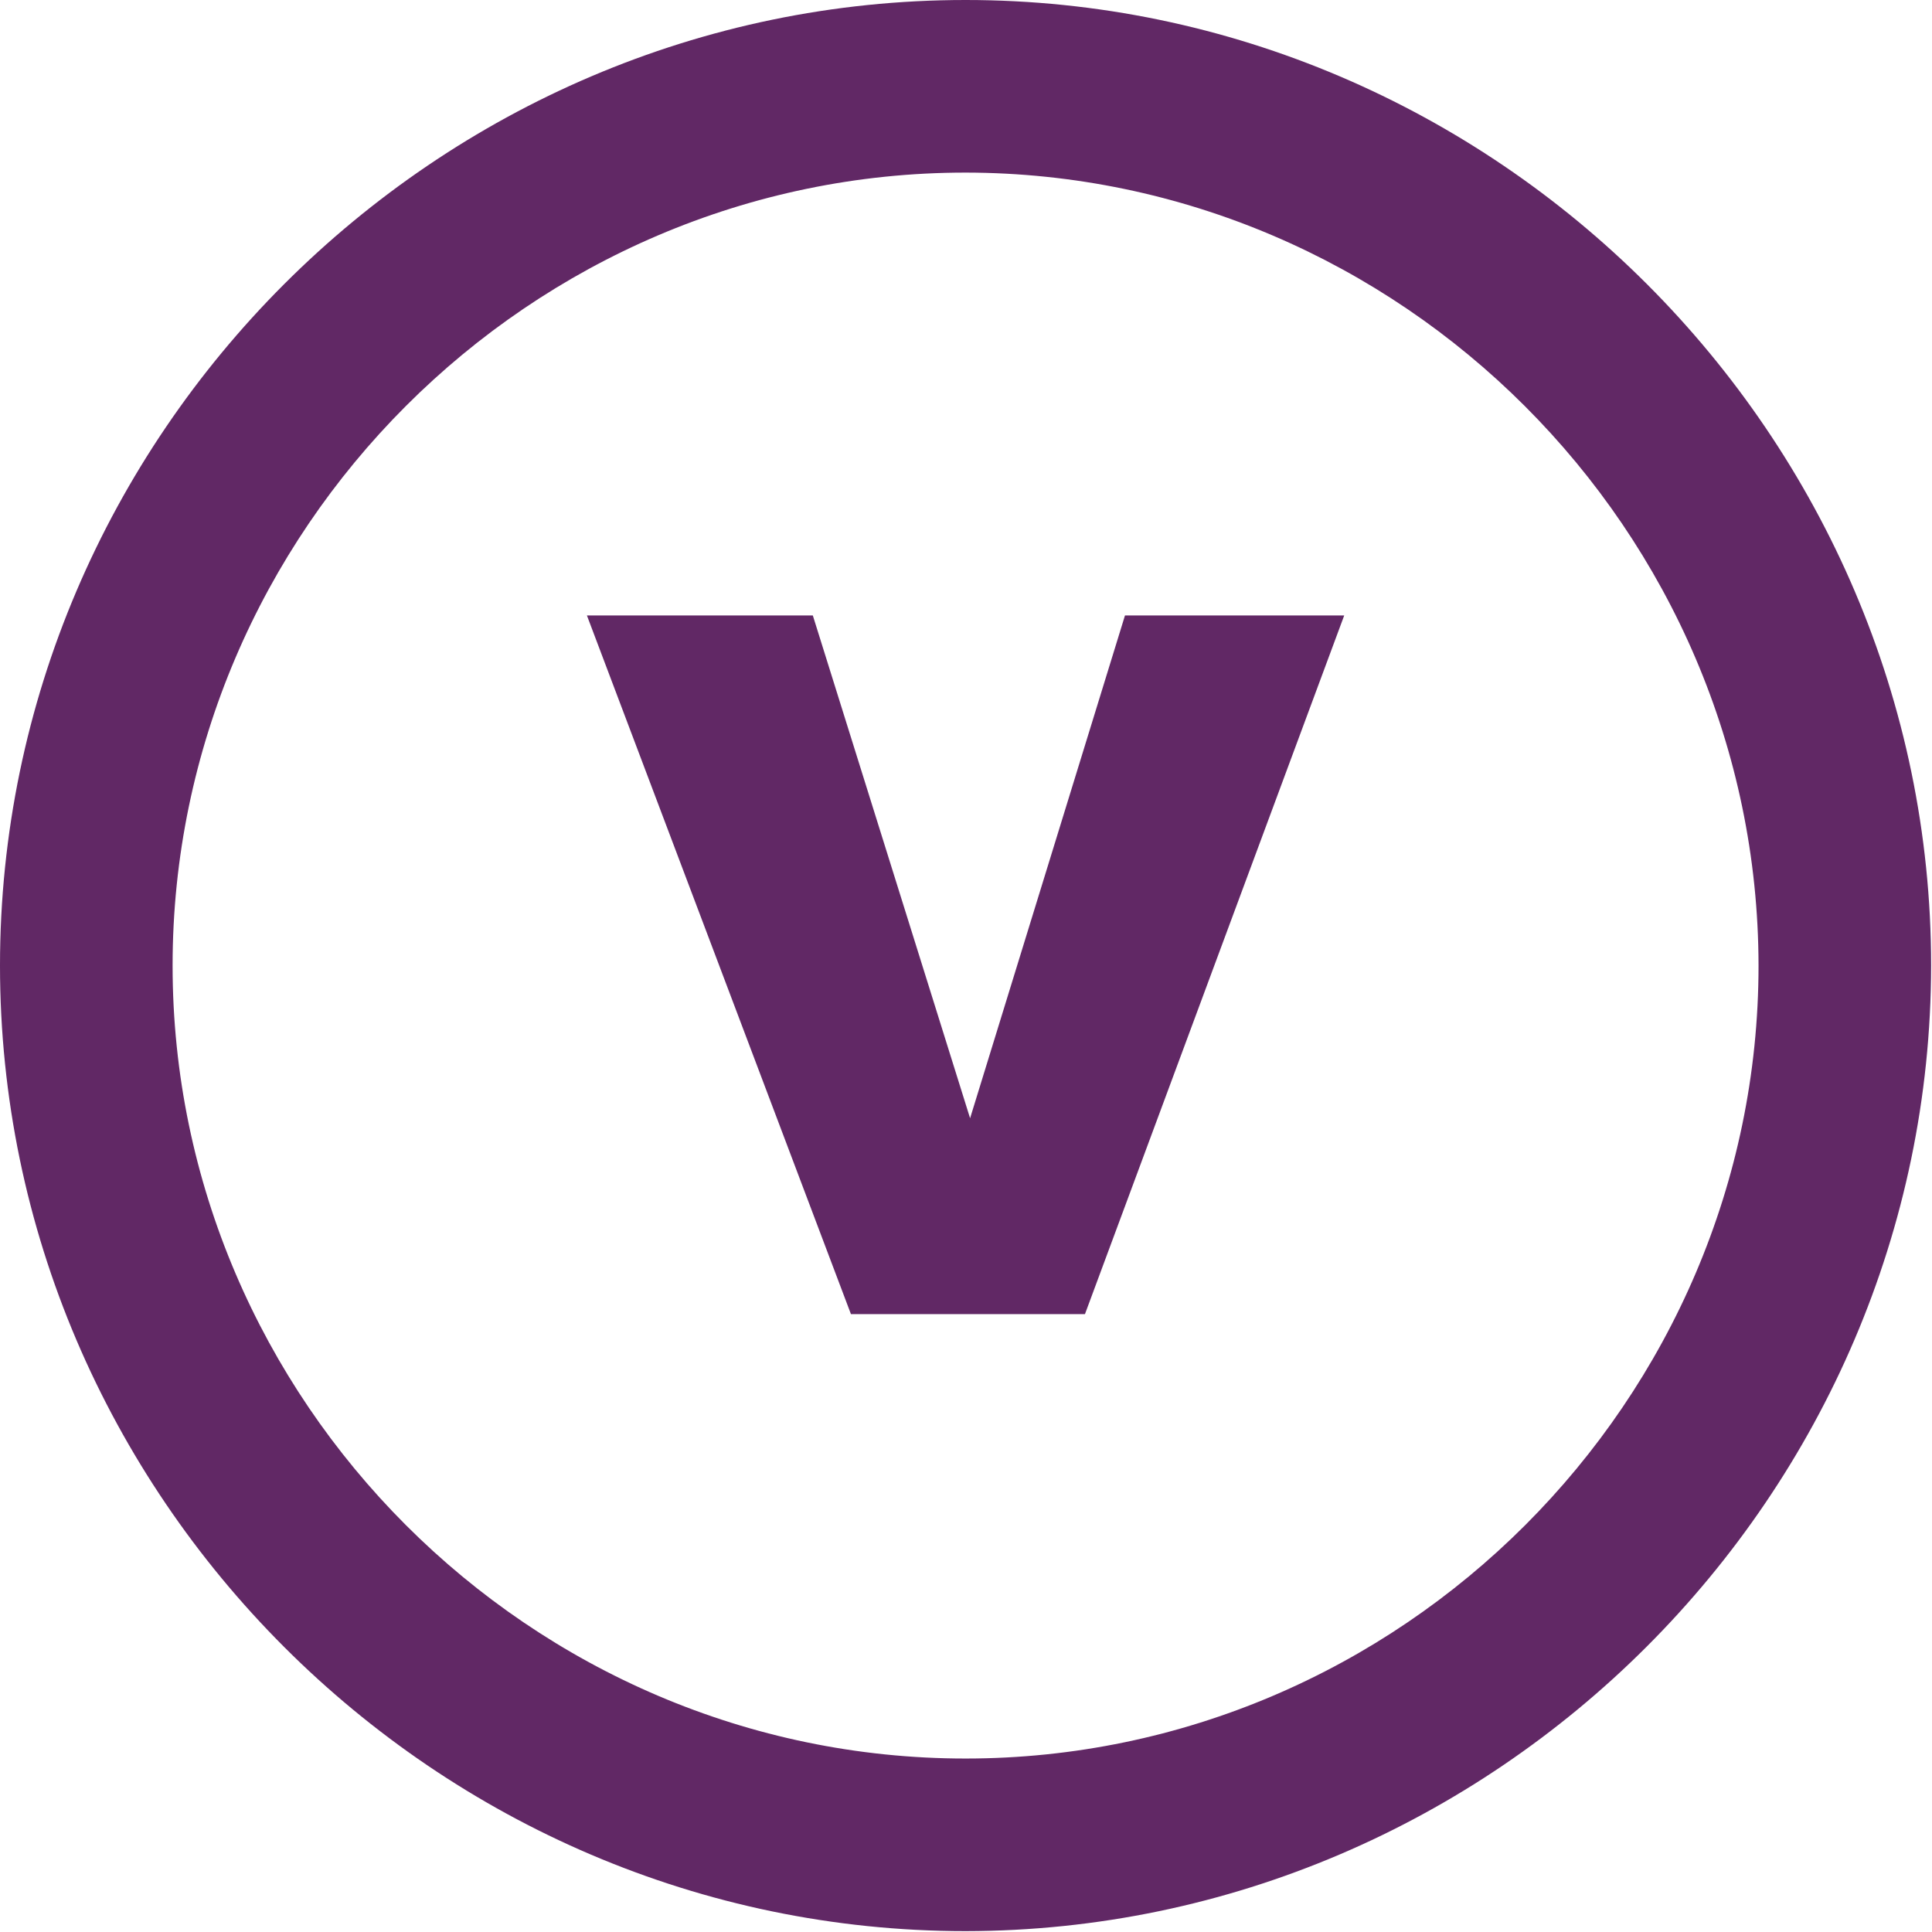 <?xml version="1.0" encoding="UTF-8" standalone="no"?><!DOCTYPE svg PUBLIC "-//W3C//DTD SVG 1.1//EN" "http://www.w3.org/Graphics/SVG/1.1/DTD/svg11.dtd"><svg width="100%" height="100%" viewBox="0 0 368 368" version="1.1" xmlns="http://www.w3.org/2000/svg" xmlns:xlink="http://www.w3.org/1999/xlink" xml:space="preserve" xmlns:serif="http://www.serif.com/" style="fill-rule:evenodd;clip-rule:evenodd;stroke-linejoin:round;stroke-miterlimit:2;"><path d="M183.917,367.833c-100.894,0 -183.917,-83.023 -183.917,-183.916c-0,-100.894 83.023,-183.917 183.917,-183.917c100.893,-0 183.916,83.023 183.916,183.917c-0.114,100.85 -83.066,183.802 -183.916,183.916Zm-0,-334.958c-82.859,0 -151.042,68.183 -151.042,151.042c0,82.859 68.183,151.041 151.042,151.041c82.859,0 151.041,-68.182 151.041,-151.041c-0.091,-82.825 -68.217,-150.951 -151.041,-151.042Z" style="fill:#612865;fill-rule:nonzero;"/><path d="M111.792,117.227l43.03,-0l29.957,95.772l29.504,-95.772l41.758,-0l-49.384,133.083l-44.573,-0l-50.292,-133.083Z" style="fill:#612865;fill-rule:nonzero;"/></svg>